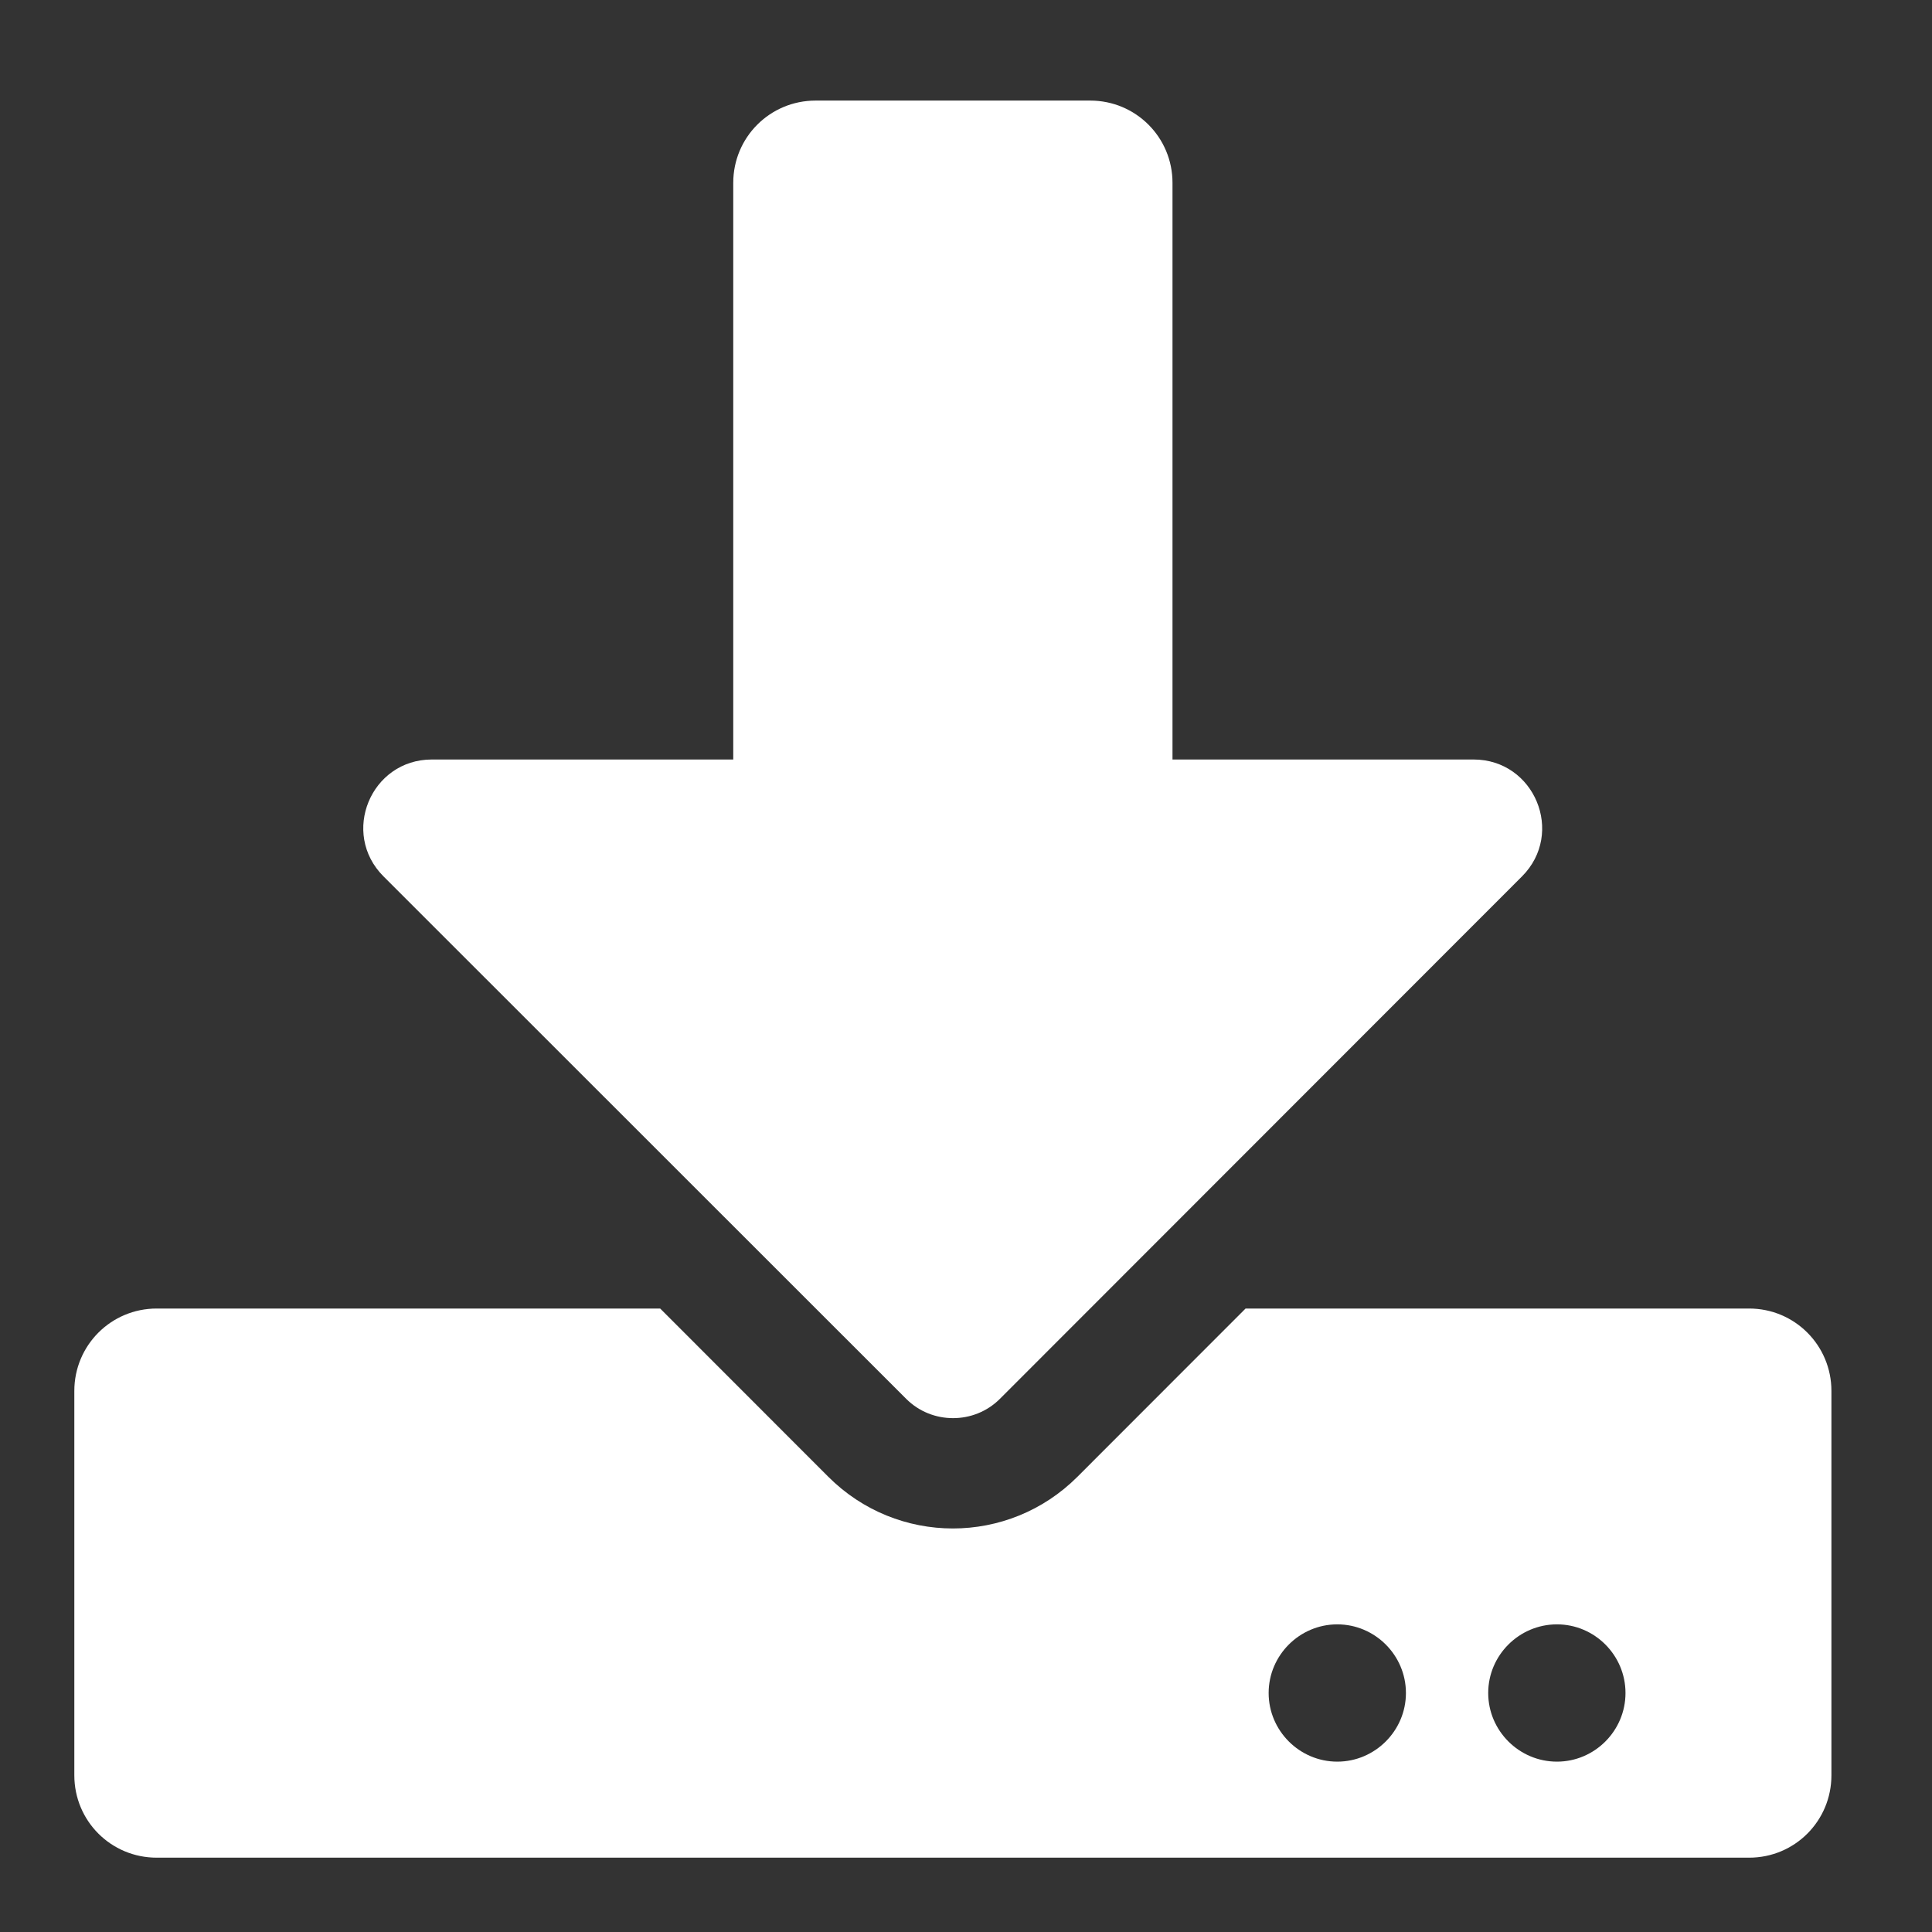 <svg width="17" height="17" viewBox="0 0 17 17" fill="none" xmlns="http://www.w3.org/2000/svg">
<rect x="0" y="0" width="17" height="17" fill="#333333" stroke="none"/>
<path d="M7.177 0.885H9.593C9.994 0.885 10.317 1.208 10.317 1.609V6.683H12.966C13.503 6.683 13.772 7.332 13.392 7.712L8.798 12.309C8.572 12.535 8.2 12.535 7.974 12.309L3.375 7.712C2.994 7.332 3.263 6.683 3.8 6.683H6.452V1.609C6.452 1.208 6.775 0.885 7.177 0.885ZM16.115 12.239V15.621C16.115 16.023 15.792 16.346 15.391 16.346H1.379C0.977 16.346 0.654 16.023 0.654 15.621V12.239C0.654 11.838 0.977 11.514 1.379 11.514H5.809L7.288 12.994C7.895 13.601 8.874 13.601 9.481 12.994L10.96 11.514H15.391C15.792 11.514 16.115 11.838 16.115 12.239ZM12.371 14.897C12.371 14.565 12.099 14.293 11.767 14.293C11.435 14.293 11.163 14.565 11.163 14.897C11.163 15.229 11.435 15.501 11.767 15.501C12.099 15.501 12.371 15.229 12.371 14.897ZM14.303 14.897C14.303 14.565 14.032 14.293 13.7 14.293C13.367 14.293 13.095 14.565 13.095 14.897C13.095 15.229 13.367 15.501 13.7 15.501C14.032 15.501 14.303 15.229 14.303 14.897Z" fill="white"/>
</svg>

